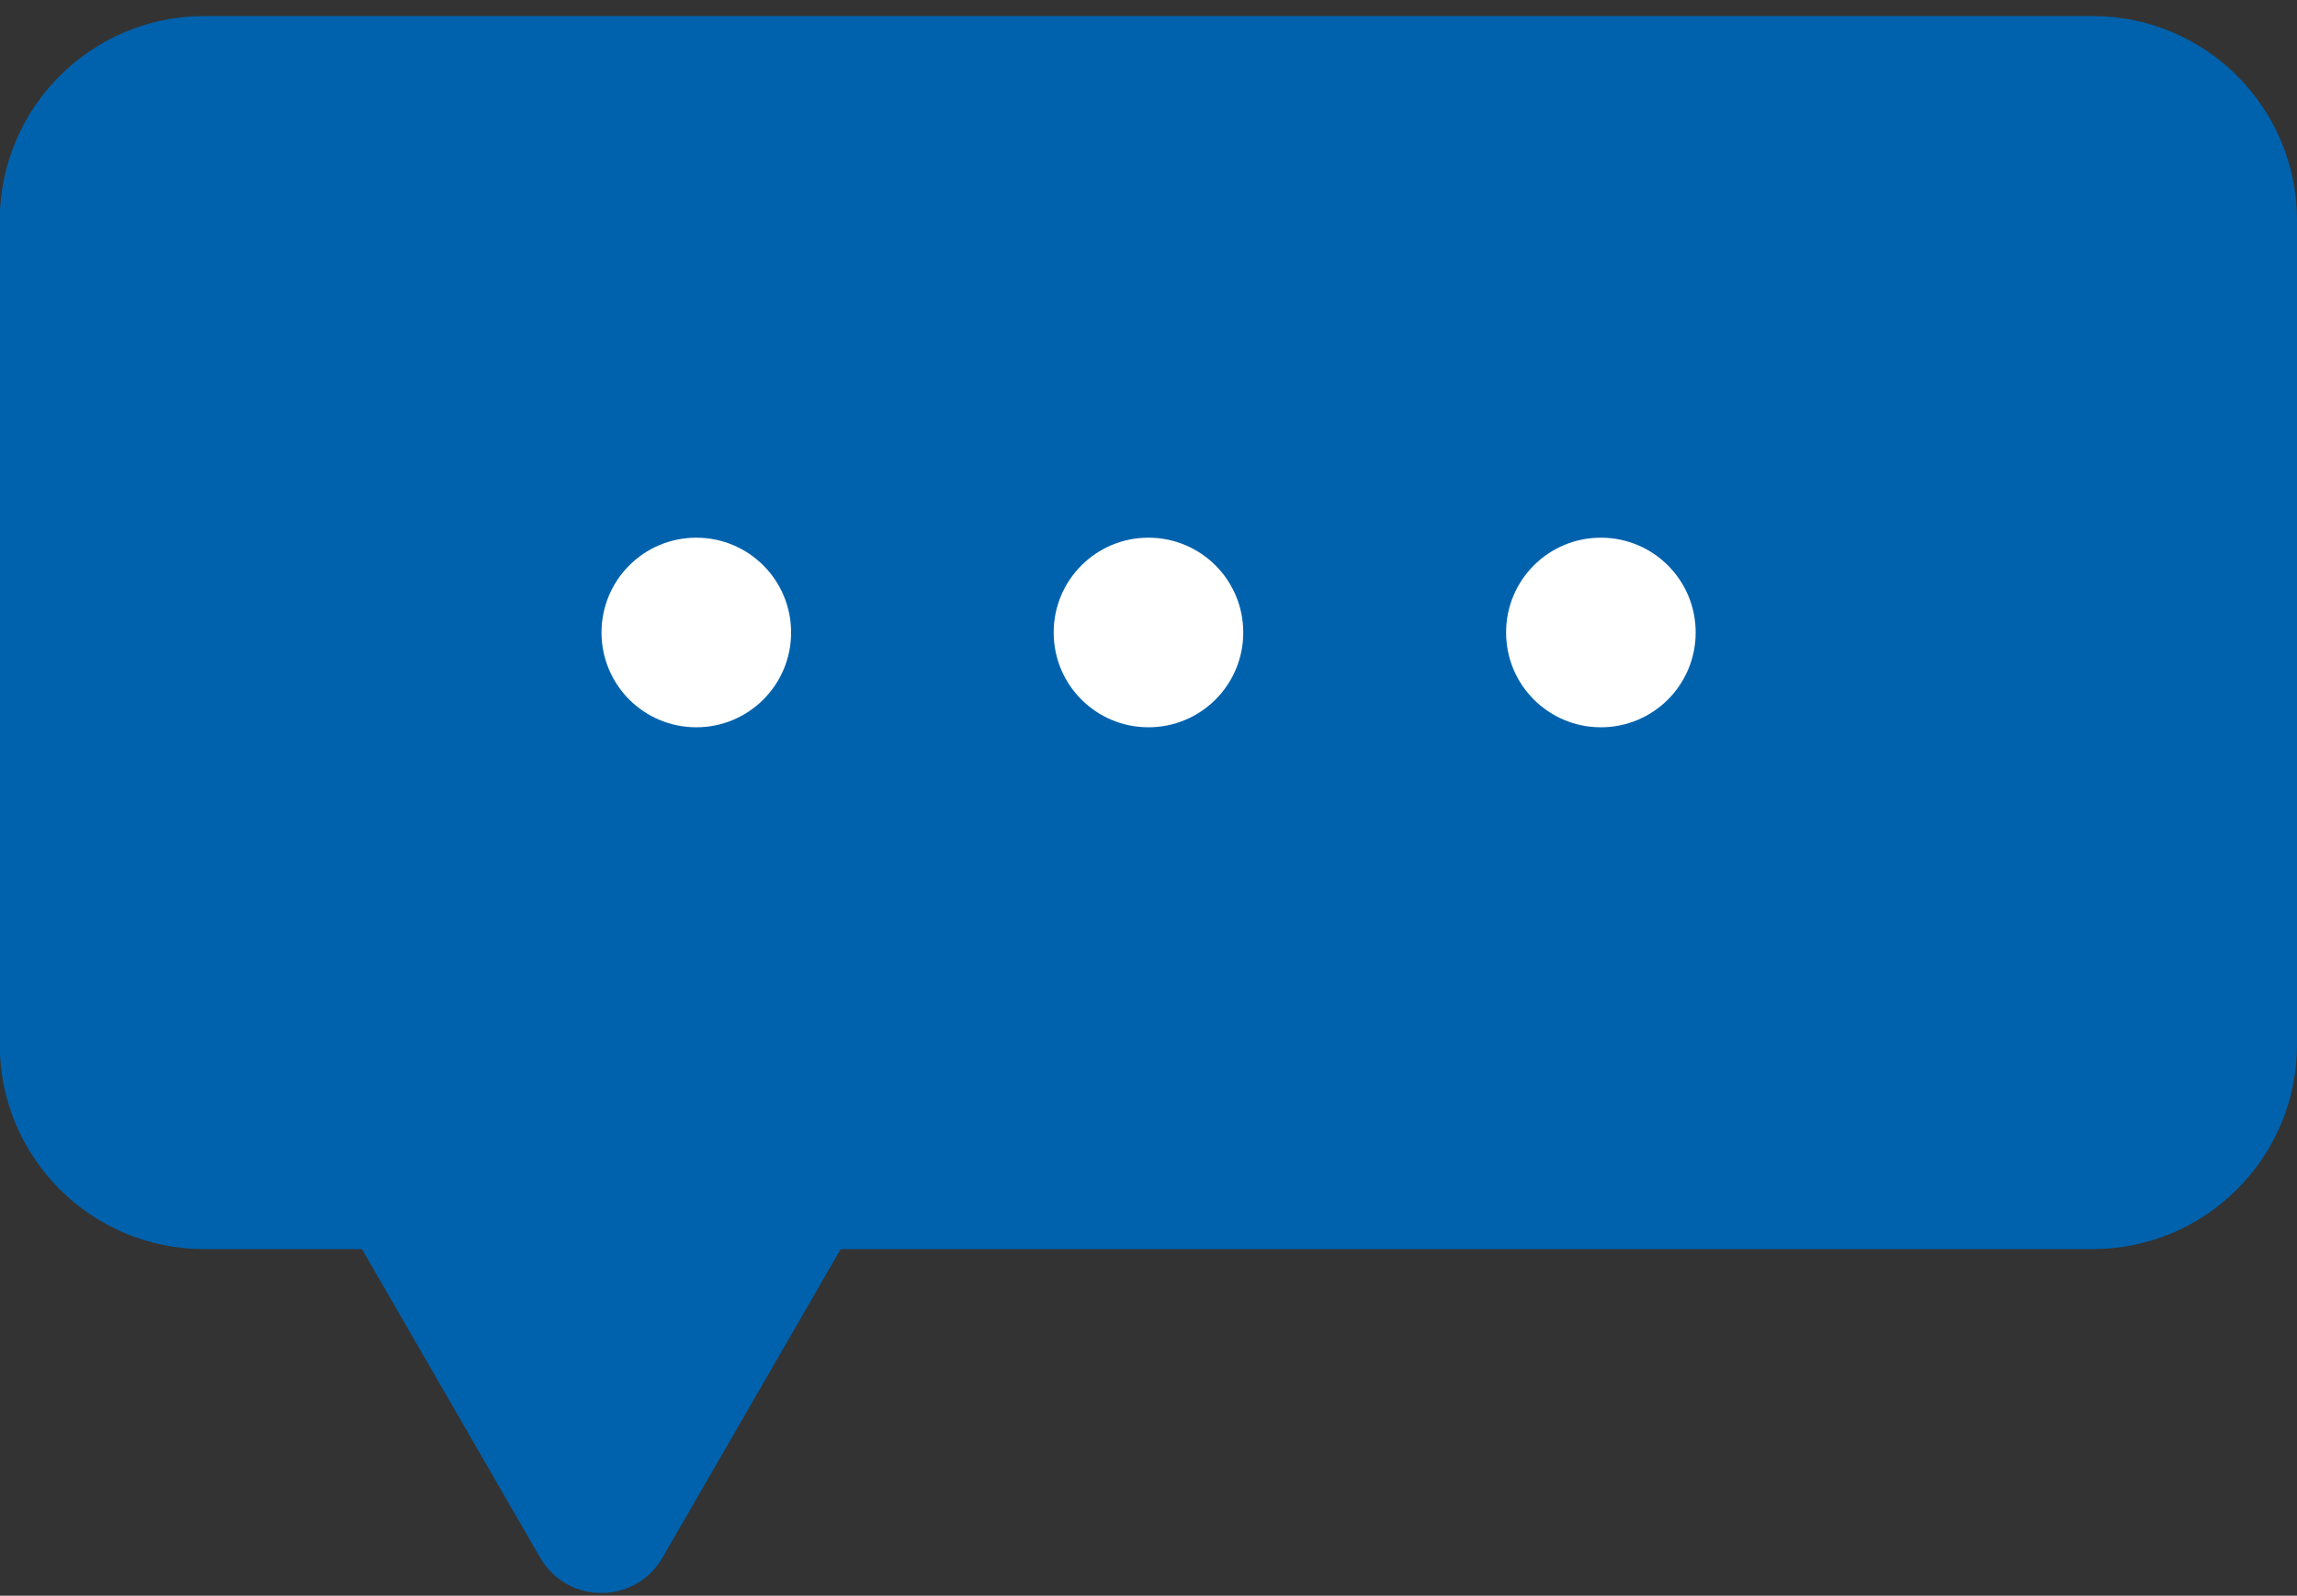 <?xml version="1.0" encoding="UTF-8"?> <svg xmlns="http://www.w3.org/2000/svg" width="131" height="91" viewBox="0 0 131 91" fill="none"><rect x="0" y="0" width="131" height="91" fill="#333333" stroke="none"/><g clip-path="url(#clip0_2744_1895)"><path d="M11.659 0.917H119.343C125.786 0.917 131.001 6.132 131.001 12.576V59.578C131.001 66.008 125.786 71.236 119.343 71.236H47.945L37.788 88.82C36.232 91.523 32.355 91.523 30.799 88.82L20.642 71.236H11.646C5.216 71.236 -0.013 66.022 -0.013 59.578V12.576C-0.013 6.146 5.202 0.917 11.646 0.917H11.659Z" fill="#0062AD"></path><path d="M85.894 36.07C85.894 39.06 88.31 41.476 91.3 41.476C94.29 41.476 96.706 39.06 96.706 36.07C96.706 33.08 94.29 30.664 91.3 30.664C88.31 30.664 85.894 33.08 85.894 36.07Z" fill="white"></path><path d="M60.092 36.07C60.092 39.06 62.509 41.476 65.498 41.476C68.488 41.476 70.904 39.06 70.904 36.07C70.904 33.08 68.488 30.664 65.498 30.664C62.509 30.664 60.092 33.08 60.092 36.07Z" fill="white"></path><path d="M34.305 36.07C34.305 39.06 36.721 41.476 39.711 41.476C42.7 41.476 45.117 39.06 45.117 36.07C45.117 33.08 42.7 30.664 39.711 30.664C36.721 30.664 34.305 33.08 34.305 36.07Z" fill="white"></path></g><defs><clipPath id="clip0_2744_1895"><rect width="131" height="89.922" fill="white" transform="matrix(-1 0 0 1 131 0.917)"></rect></clipPath></defs></svg> 